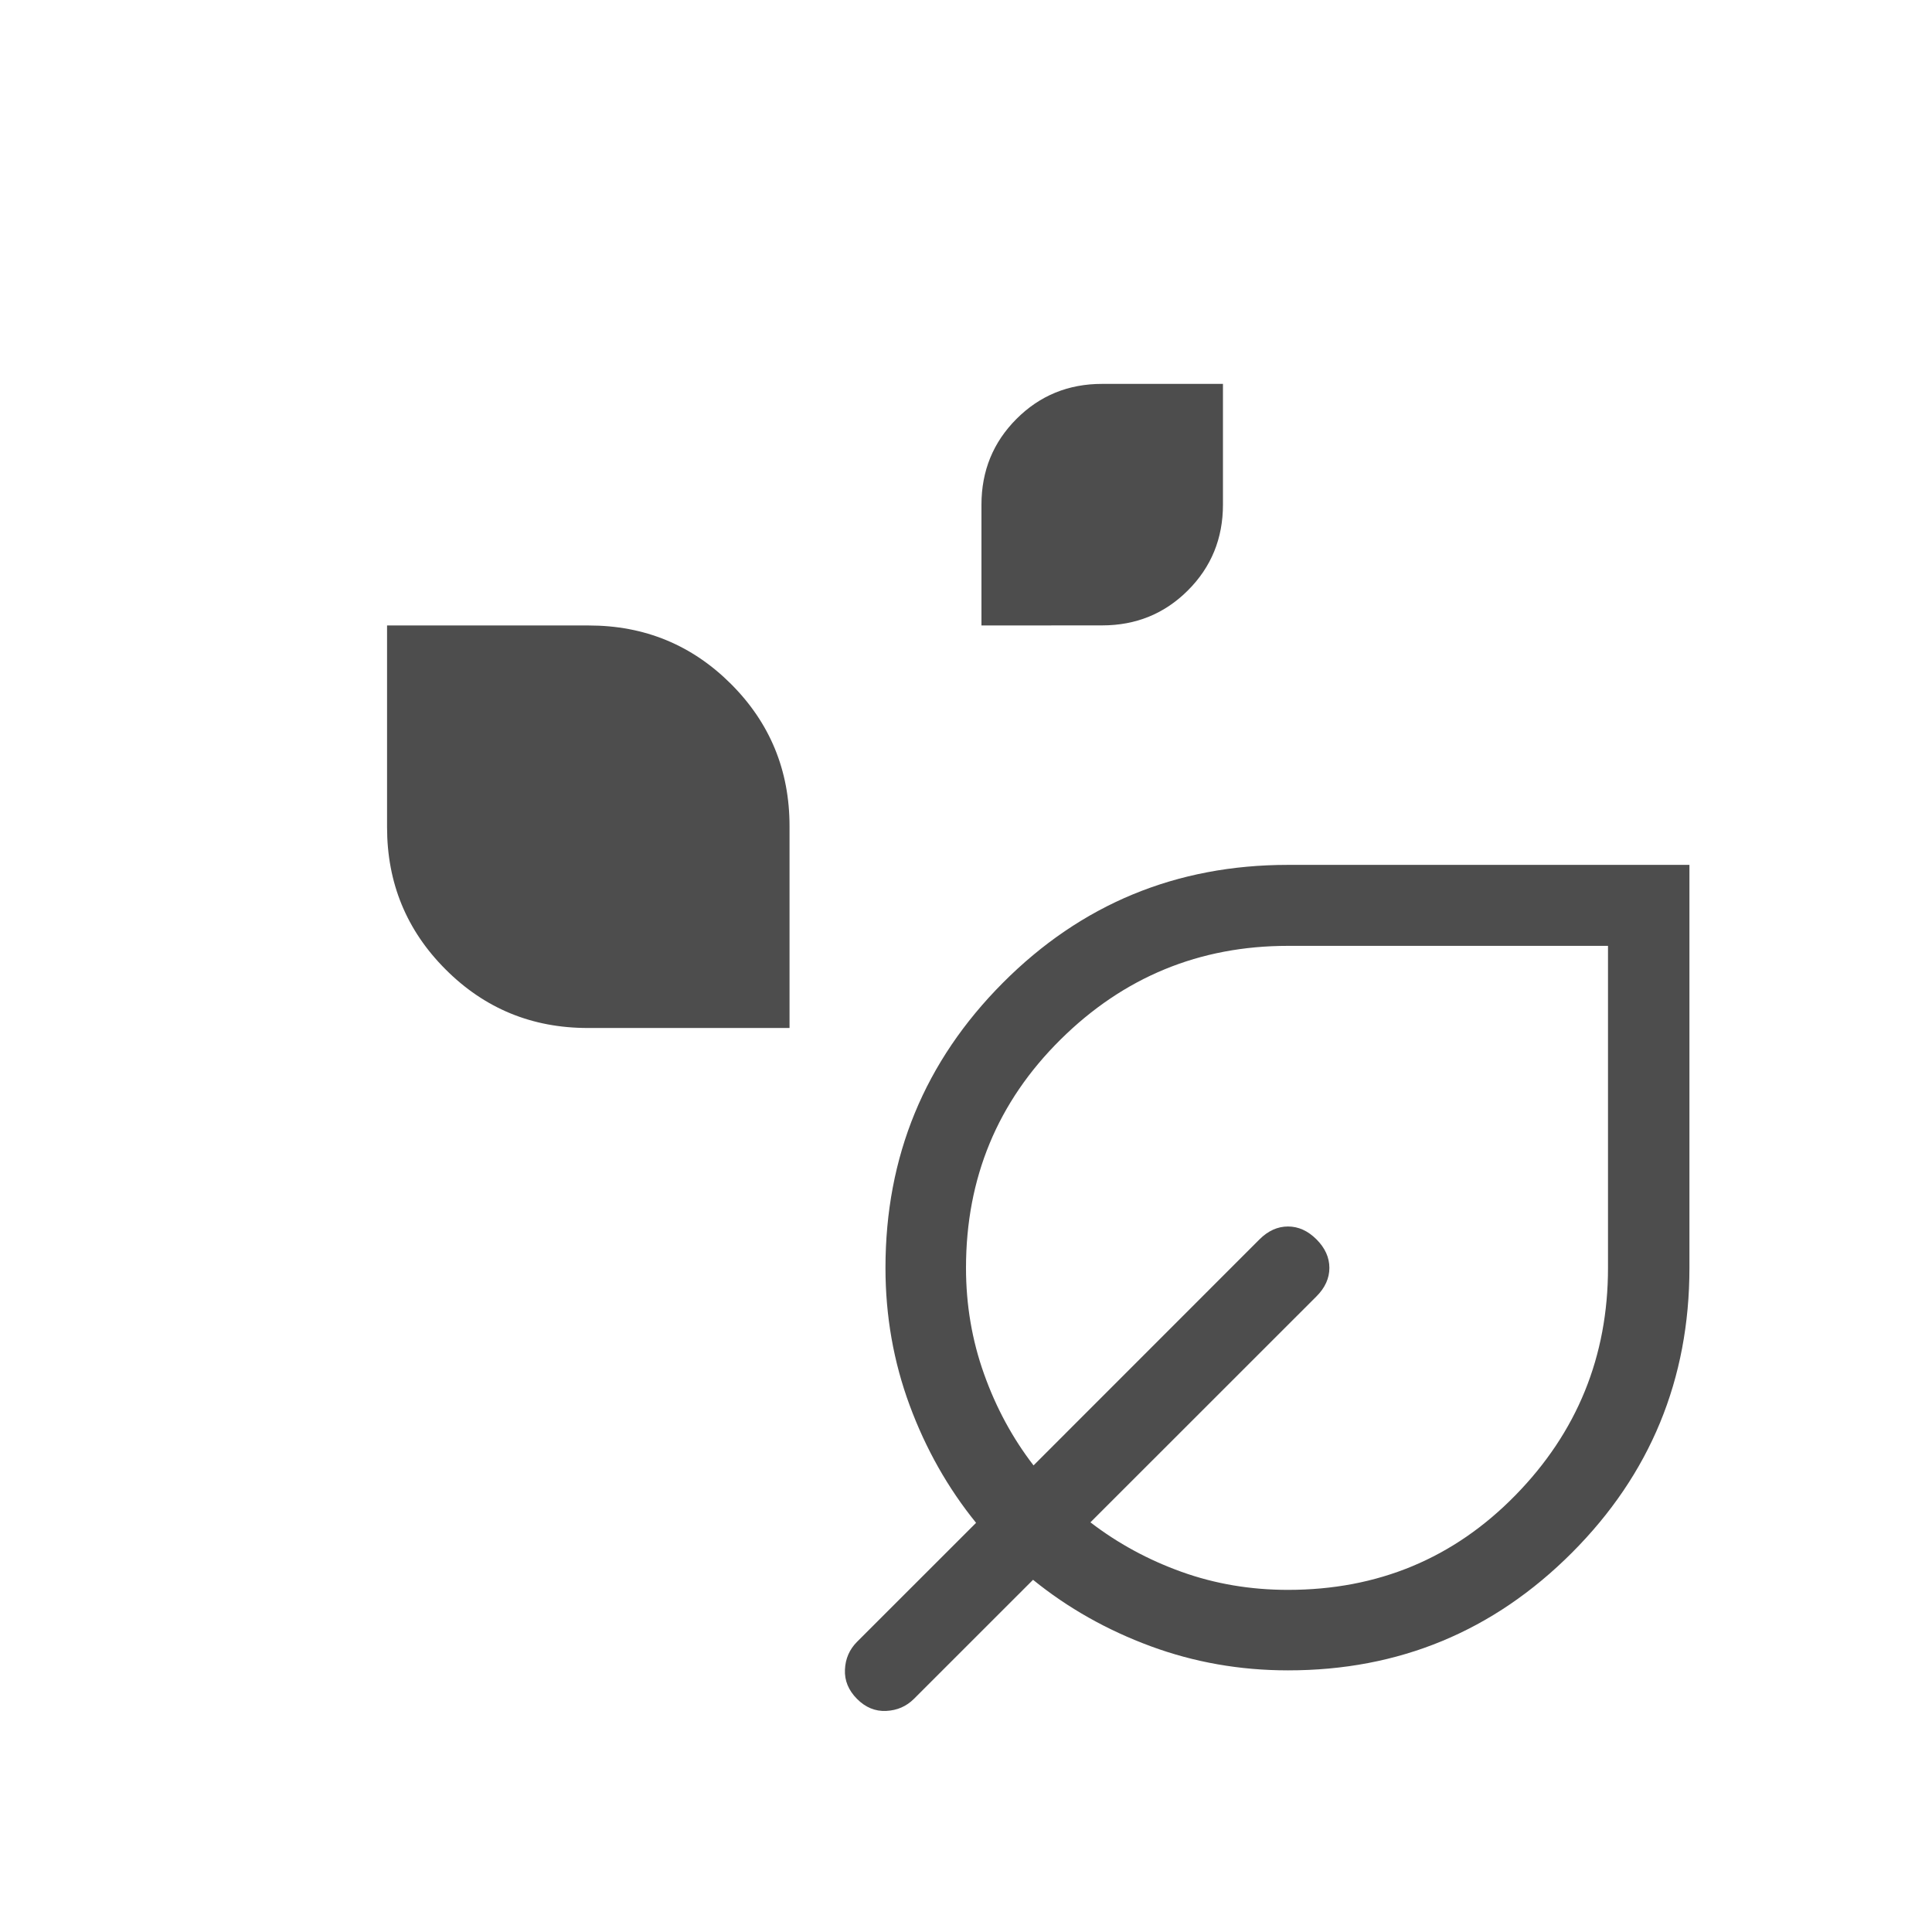 <svg width="47" height="47" viewBox="0 0 47 47" fill="none" xmlns="http://www.w3.org/2000/svg">
<path d="M23.876 15.216V12.279C23.876 11.456 24.16 10.76 24.728 10.191C25.296 9.622 25.991 9.338 26.813 9.339H29.751V12.277C29.751 13.099 29.467 13.794 28.899 14.362C28.331 14.93 27.636 15.214 26.813 15.214L23.876 15.216ZM14.296 25.008C12.941 25.008 11.788 24.533 10.839 23.582C9.89 22.633 9.416 21.48 9.416 20.124V15.216H14.325C15.681 15.216 16.834 15.691 17.784 16.64C18.733 17.589 19.207 18.742 19.207 20.098V25.008H14.296ZM31.333 40.635C30.167 40.635 29.054 40.44 27.992 40.048C26.931 39.656 25.977 39.118 25.131 38.432L22.233 41.329C22.05 41.511 21.826 41.609 21.559 41.622C21.293 41.635 21.056 41.538 20.848 41.329C20.641 41.12 20.543 40.883 20.555 40.618C20.566 40.353 20.664 40.127 20.848 39.942L23.745 37.046C23.059 36.2 22.521 35.247 22.129 34.187C21.737 33.127 21.541 32.012 21.541 30.844C21.541 28.132 22.493 25.821 24.397 23.909C26.302 21.997 28.614 21.04 31.333 21.04H41.099V30.844C41.099 33.555 40.146 35.865 38.24 37.774C36.334 39.683 34.032 40.637 31.333 40.635ZM31.333 38.677C33.52 38.677 35.364 37.91 36.865 36.376C38.367 34.842 39.118 32.998 39.118 30.844V23.01H31.333C29.179 23.01 27.335 23.77 25.801 25.288C24.267 26.806 23.5 28.658 23.5 30.844C23.5 31.744 23.646 32.605 23.939 33.425C24.231 34.245 24.632 34.986 25.143 35.649L30.64 30.15C30.849 29.942 31.08 29.837 31.333 29.837C31.587 29.837 31.818 29.942 32.026 30.15C32.235 30.359 32.34 30.59 32.34 30.844C32.34 31.097 32.235 31.328 32.026 31.537L26.527 37.034C27.191 37.544 27.929 37.946 28.742 38.238C29.557 38.531 30.421 38.677 31.333 38.677Z" fill="#4D4D4D"/>
</svg>
